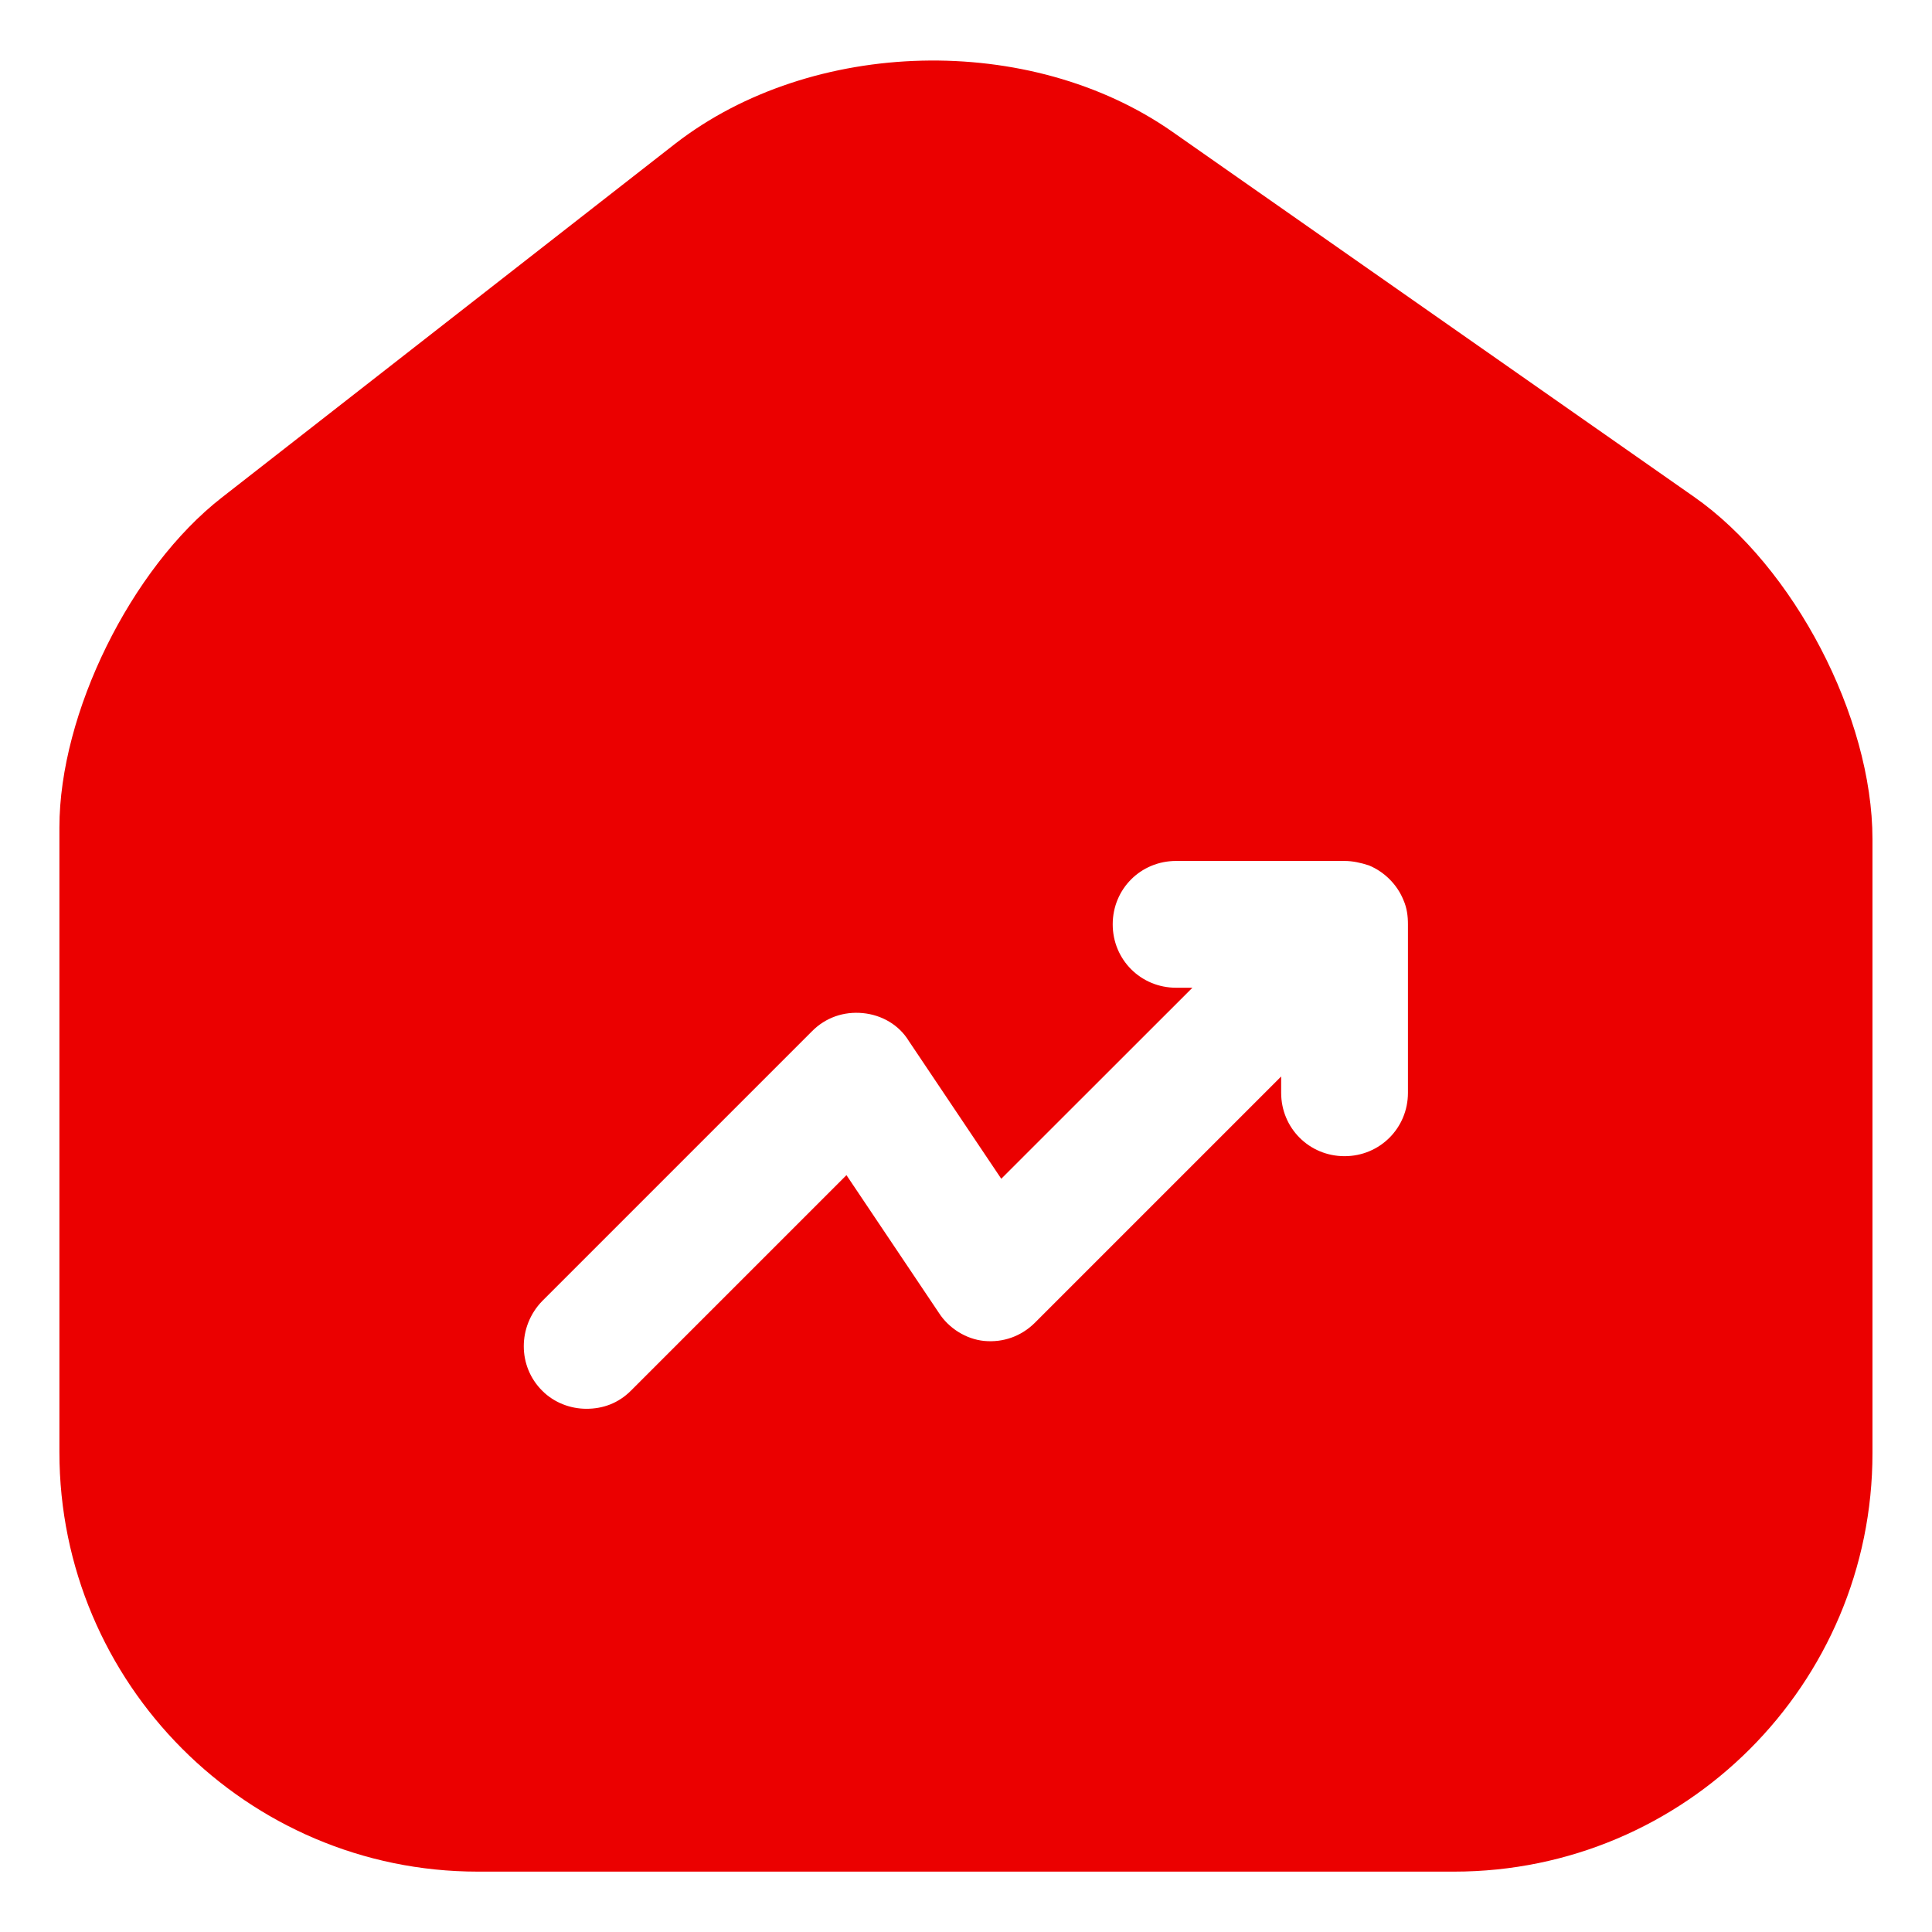 <svg width="16" height="16" viewBox="0 0 16 16" fill="none" xmlns="http://www.w3.org/2000/svg">
<path d="M14.03 4.115L9.71 1.092C8.532 0.267 6.725 0.312 5.592 1.19L1.835 4.122C1.085 4.707 0.492 5.907 0.492 6.852V12.027C0.492 13.94 2.045 15.5 3.957 15.5H12.042C13.955 15.5 15.507 13.947 15.507 12.035V6.95C15.507 5.937 14.855 4.692 14.03 4.115ZM11.66 9.05C11.66 9.342 11.427 9.575 11.135 9.575C10.842 9.575 10.61 9.342 10.61 9.05V8.915L8.57 10.955C8.457 11.067 8.307 11.12 8.15 11.105C8 11.09 7.857 11 7.775 10.872L7.01 9.732L5.225 11.517C5.12 11.622 4.992 11.667 4.857 11.667C4.722 11.667 4.587 11.615 4.49 11.517C4.287 11.315 4.287 10.985 4.49 10.775L6.725 8.54C6.837 8.427 6.987 8.375 7.145 8.39C7.302 8.405 7.445 8.487 7.527 8.622L8.292 9.762L9.875 8.18H9.74C9.447 8.18 9.215 7.947 9.215 7.655C9.215 7.362 9.447 7.13 9.74 7.13H11.135C11.202 7.13 11.27 7.145 11.337 7.167C11.465 7.22 11.57 7.325 11.622 7.452C11.652 7.52 11.66 7.587 11.66 7.655V9.05Z" fill="#eb0000"/>
</svg>
